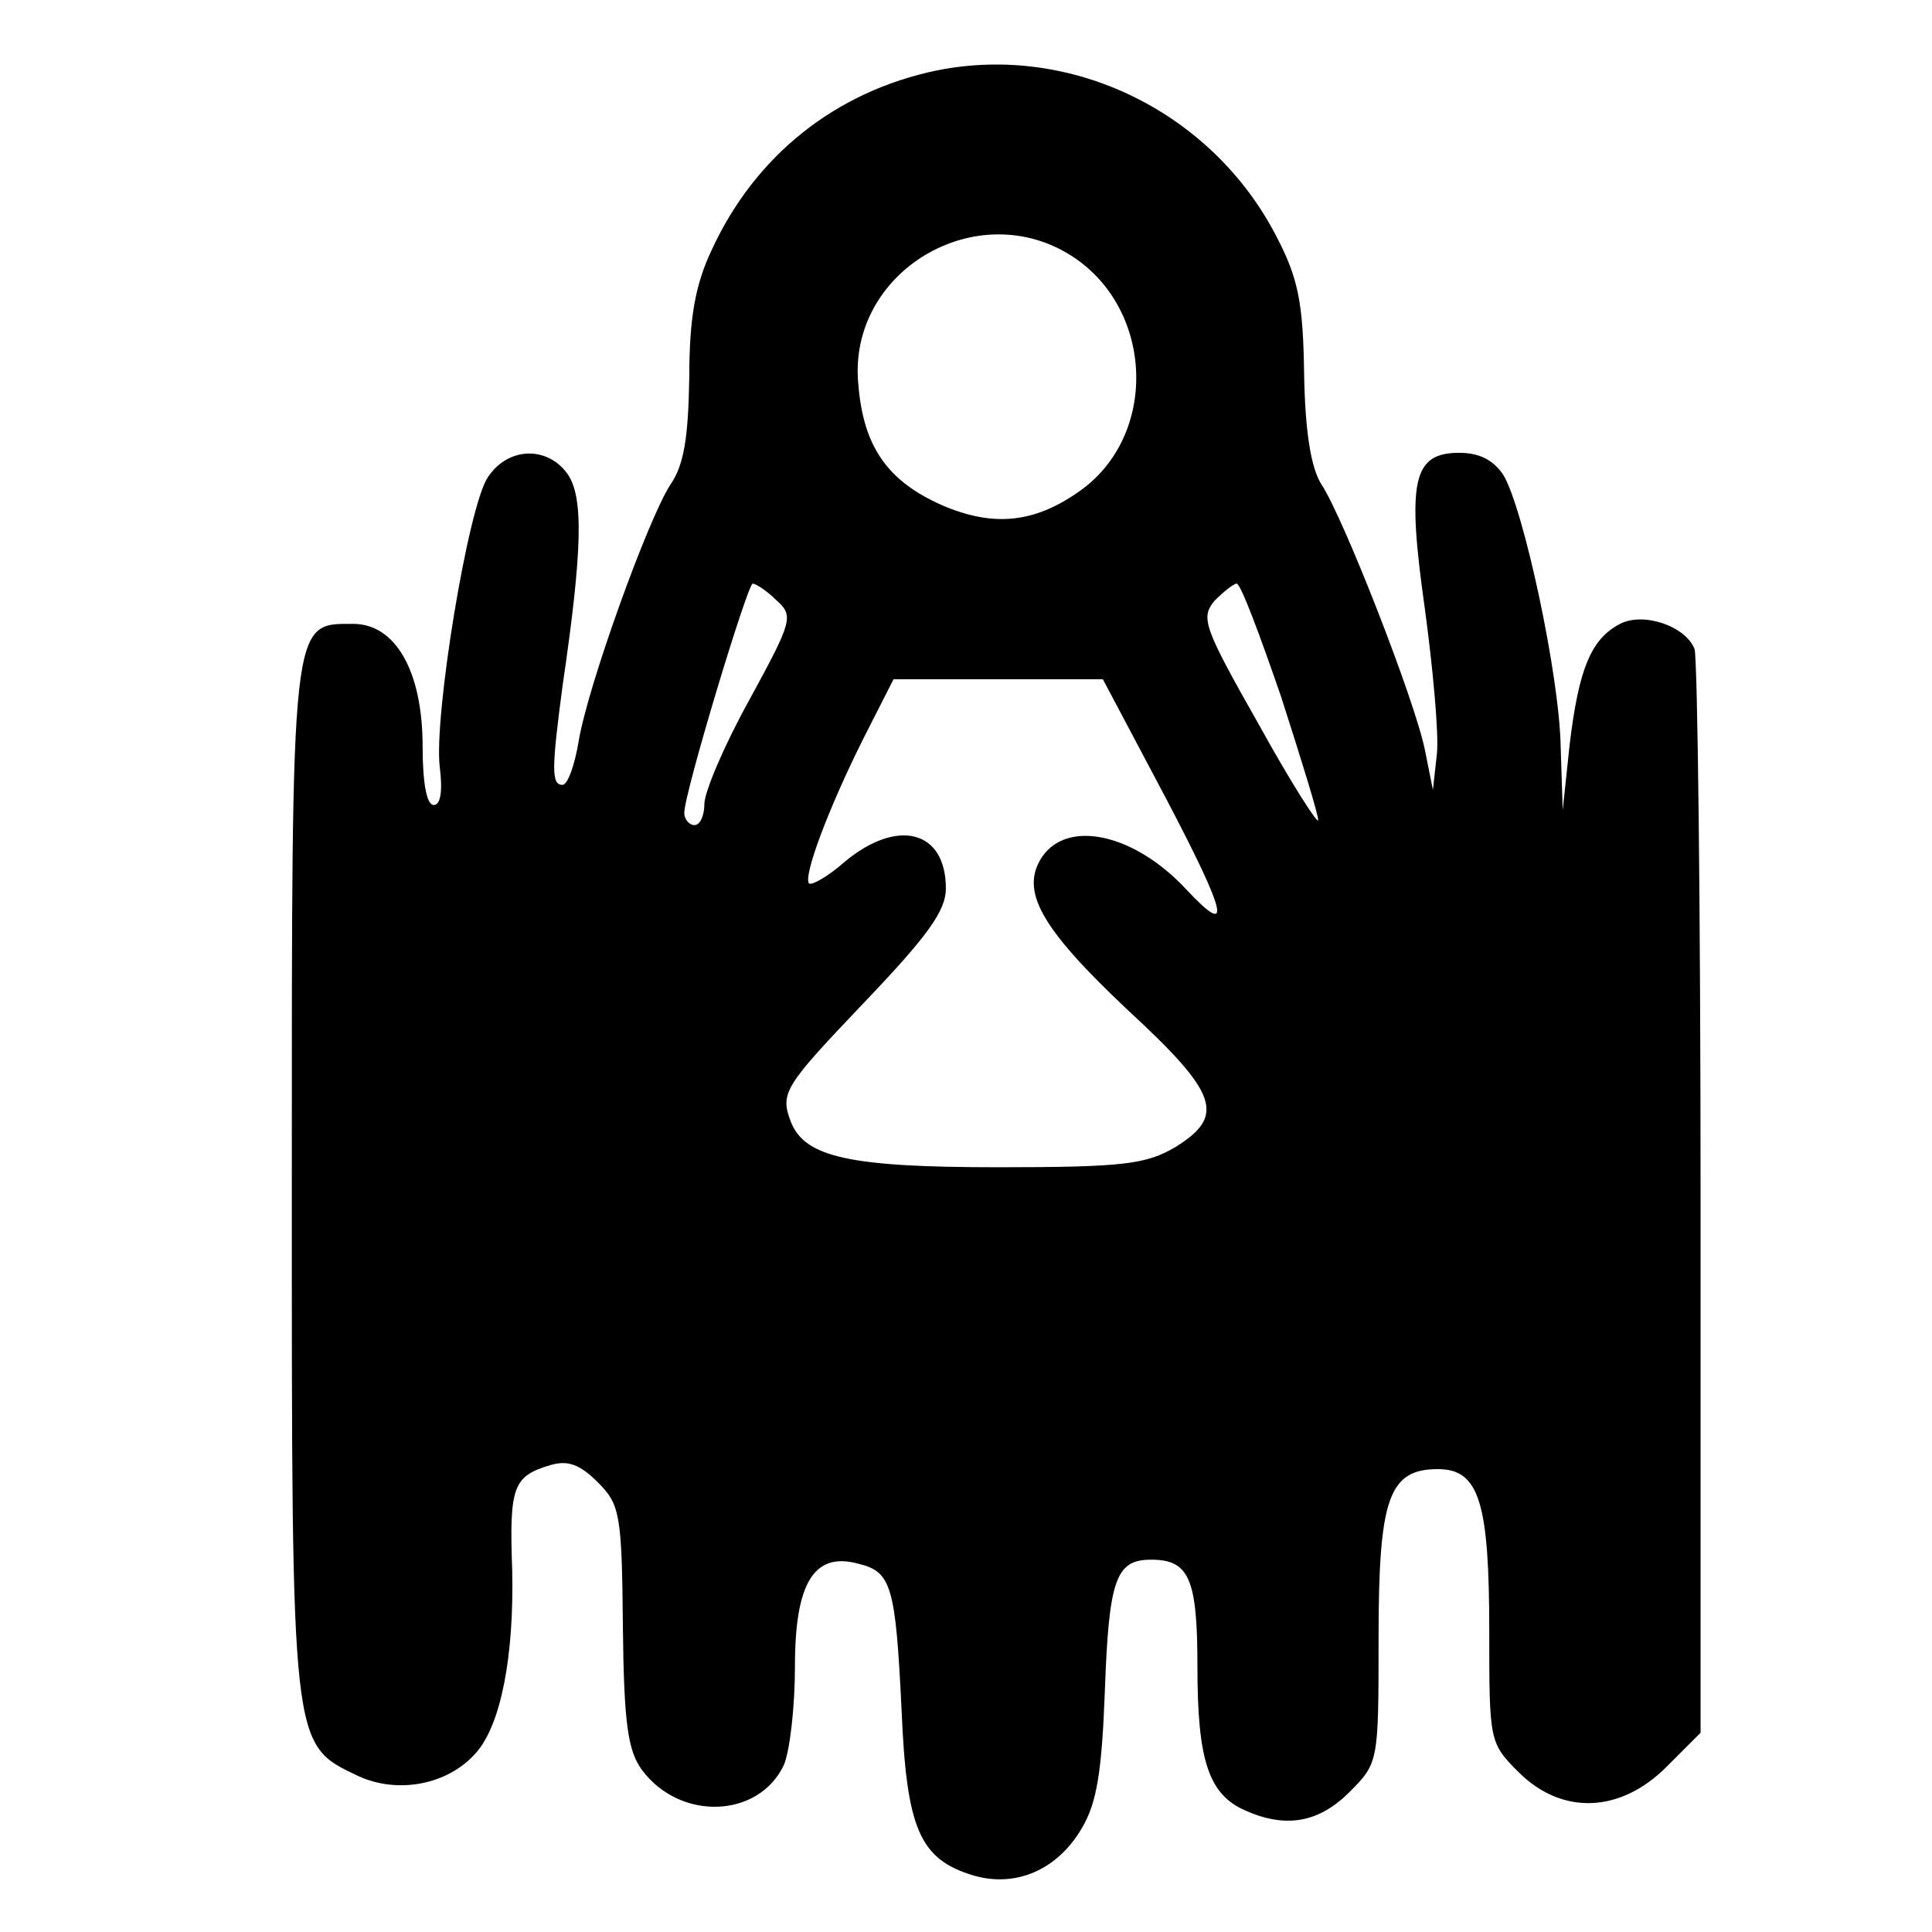 <?xml version="1.0" encoding="UTF-8" standalone="yes"?>
<svg version="1.0" xmlns="http://www.w3.org/2000/svg" width="192" height="192" viewBox="0 0 192 192" preserveAspectRatio="xMidYMid meet">
  <g transform="translate(0,192) scale(0.1,-0.1)" fill="#000000" stroke="none">
    <path d="M931 1850 c-101 -21 -181 -85 -224 -179 -16 -34 -22 -67 -22 -126 -1
-59 -5 -87 -19 -107 -22 -34 -82 -200 -91 -255 -4 -24 -11 -43 -16 -43 -11 0
-11 15 0 98 20 136 21 188 5 211 -20 28 -59 27 -79 -3 -20 -29 -54 -239 -48
-288 3 -24 1 -38 -6 -38 -7 0 -11 22 -11 58 0 75 -27 122 -69 122 -62 0 -61 9
-61 -553 0 -567 -1 -560 66 -592 39 -18 89 -9 117 23 25 28 38 97 36 182 -3
83 1 93 38 104 17 5 29 1 47 -17 22 -22 24 -31 25 -143 1 -97 5 -124 19 -143
38 -51 116 -48 141 5 6 14 11 58 11 98 0 83 19 114 63 102 33 -8 37 -22 43
-146 5 -118 18 -148 72 -164 42 -12 83 6 107 47 15 25 20 56 23 137 4 111 11
130 46 130 38 0 46 -19 46 -107 0 -92 11 -126 47 -142 40 -18 73 -13 104 18
29 29 29 30 29 153 0 139 10 168 59 168 41 0 51 -33 51 -161 0 -109 0 -111 29
-140 43 -43 101 -41 147 5 l34 34 0 530 c0 292 -3 538 -6 547 -9 23 -51 37
-74 25 -29 -15 -41 -45 -50 -119 l-7 -66 -2 62 c-1 71 -37 238 -57 271 -10 15
-24 22 -44 22 -46 0 -52 -28 -34 -155 8 -59 14 -124 12 -144 l-4 -36 -8 40
c-10 49 -81 231 -103 264 -10 16 -16 51 -17 110 -1 71 -6 95 -28 137 -64 123
-203 191 -337 164z m135 -185 c81 -53 85 -178 7 -233 -45 -32 -86 -36 -137
-14 -54 24 -78 58 -83 120 -11 112 118 189 213 127z m-295 -341 c18 -16 17
-20 -26 -99 -25 -45 -45 -92 -45 -104 0 -11 -4 -21 -10 -21 -5 0 -10 6 -10 12
0 20 63 228 68 228 3 0 14 -7 23 -16z m502 -96 c20 -62 37 -117 37 -123 0 -5
-27 37 -59 95 -55 97 -58 106 -44 123 9 9 19 17 22 17 4 0 23 -51 44 -112z
m-115 -100 c62 -118 67 -141 21 -92 -51 55 -117 70 -143 33 -23 -34 -2 -71 85
-153 90 -83 97 -105 47 -136 -29 -17 -51 -20 -176 -20 -148 0 -192 10 -206 45
-11 29 -7 35 74 120 62 65 80 90 80 112 0 58 -48 70 -100 27 -17 -15 -33 -24
-36 -22 -6 7 19 74 54 144 l30 59 104 0 104 0 62 -117z"/>
  </g>
</svg>